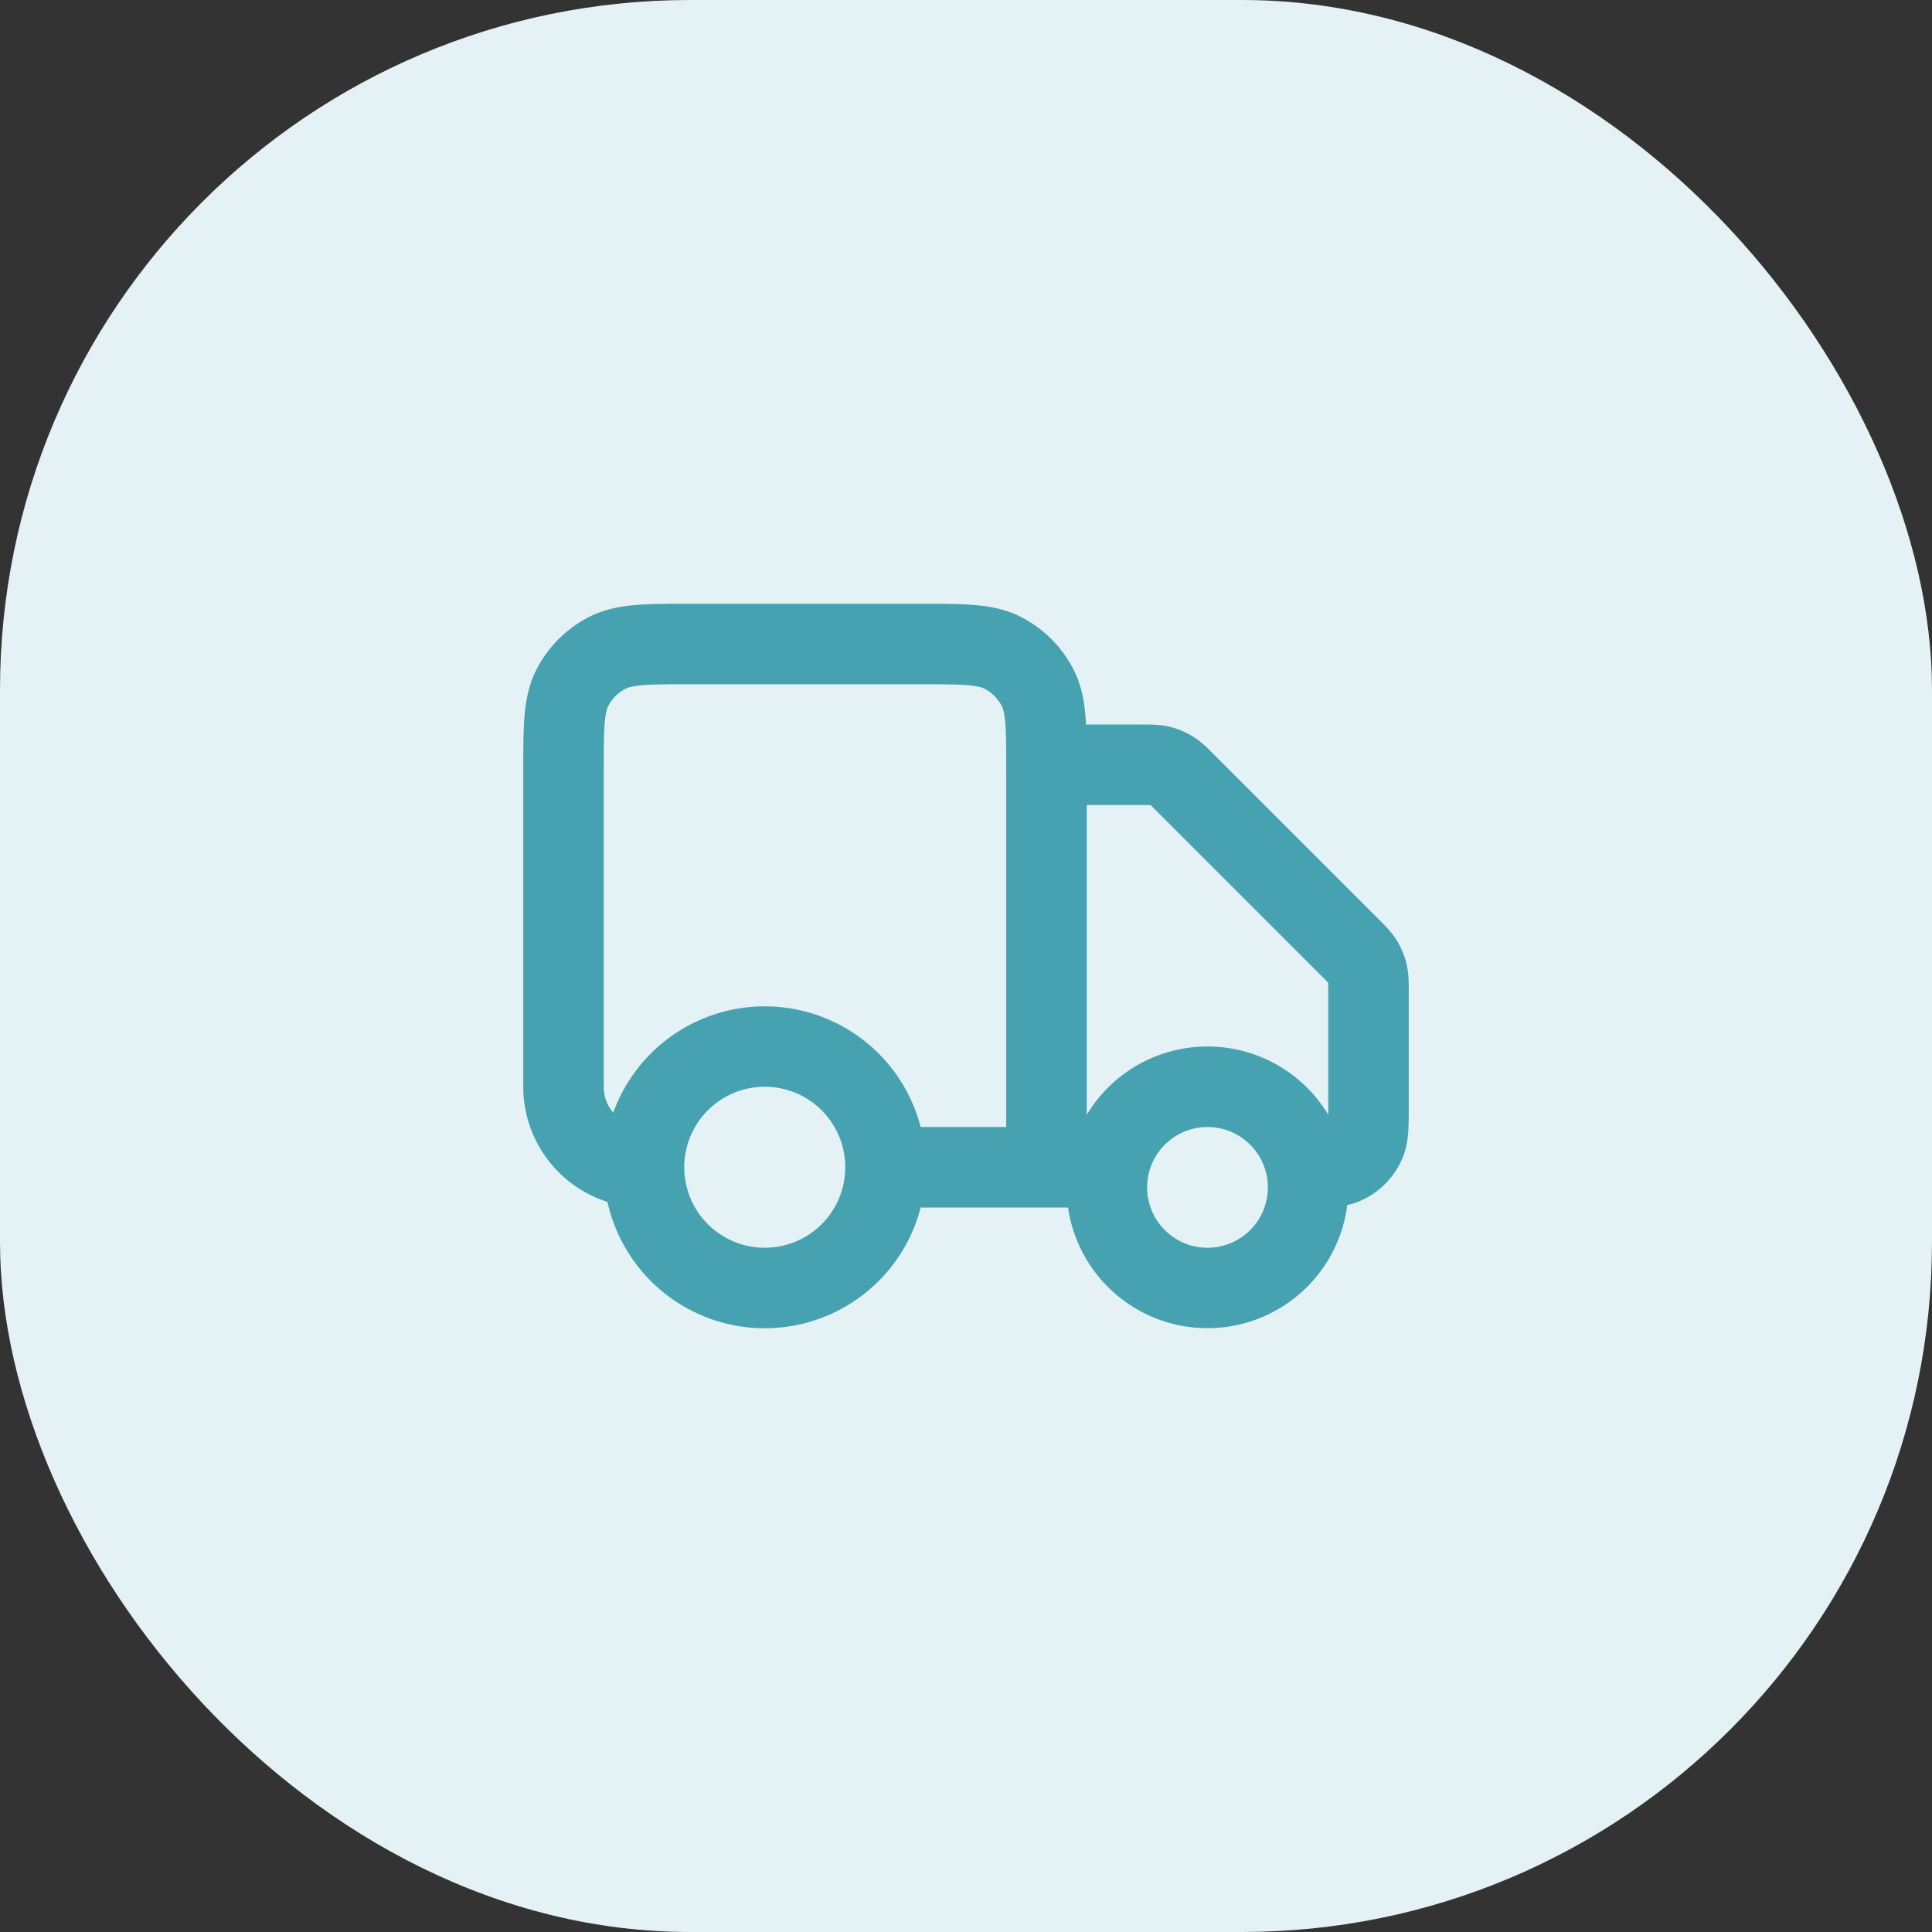 <svg width="56" height="56" fill="none" xmlns="http://www.w3.org/2000/svg"><rect width="100%" height="100%" fill="#333333" stroke="none"/><rect width="56" height="56" rx="20" fill="#E4F1F5"/><path fill-rule="evenodd" clip-rule="evenodd" d="M20.022 17.5h6.623c.615 0 1.146 0 1.582.036.462.037.92.12 1.362.345a3.5 3.5 0 011.53 1.53c.224.441.308.9.345 1.361l.016.228h1.64c.221 0 .5-.001.775.064.238.058.465.152.674.28.241.147.438.345.594.502l.042.042 4.74 4.74.042.042c.157.157.355.353.502.594.128.209.223.437.28.675.066.274.065.553.064.775v3.4c0 .245 0 .484-.014.687-.015.222-.05.485-.163.759a2.333 2.333 0 01-1.263 1.262 2.05 2.05 0 01-.342.107 4.084 4.084 0 01-8.093.071h-4.272a4.668 4.668 0 01-9.078-.163 3.501 3.501 0 01-2.441-3.337v-9.145c0-.615 0-1.146.035-1.582.038-.462.121-.92.346-1.362a3.5 3.5 0 011.53-1.53c.441-.224.9-.308 1.361-.345.437-.036.968-.036 1.583-.036zm-2.247 14.752a4.669 4.669 0 018.911.415h2.48V22.4c0-.673 0-1.107-.027-1.438-.026-.317-.07-.434-.1-.492a1.166 1.166 0 00-.51-.51c-.057-.029-.174-.073-.491-.099-.331-.027-.765-.028-1.438-.028h-6.533c-.673 0-1.107.001-1.438.028-.317.026-.434.07-.492.1-.22.111-.398.29-.51.51-.03.057-.073.174-.1.491-.026.331-.027.765-.027 1.438v9.1c0 .287.103.549.275.752zm13.725.06v-8.979h1.56a7.292 7.292 0 01.289.003l.003.003c.04.038.095.091.203.2l4.74 4.74a7.175 7.175 0 01.202.206v.004c.003.055.003.131.003.284v3.539a4.081 4.081 0 00-3.5-1.979 4.081 4.081 0 00-3.5 1.98zm-9.333-.812a2.333 2.333 0 100 4.667 2.333 2.333 0 000-4.667zM35 32.667a1.75 1.75 0 100 3.5 1.75 1.75 0 000-3.5z" fill="#46A2B1"/></svg>